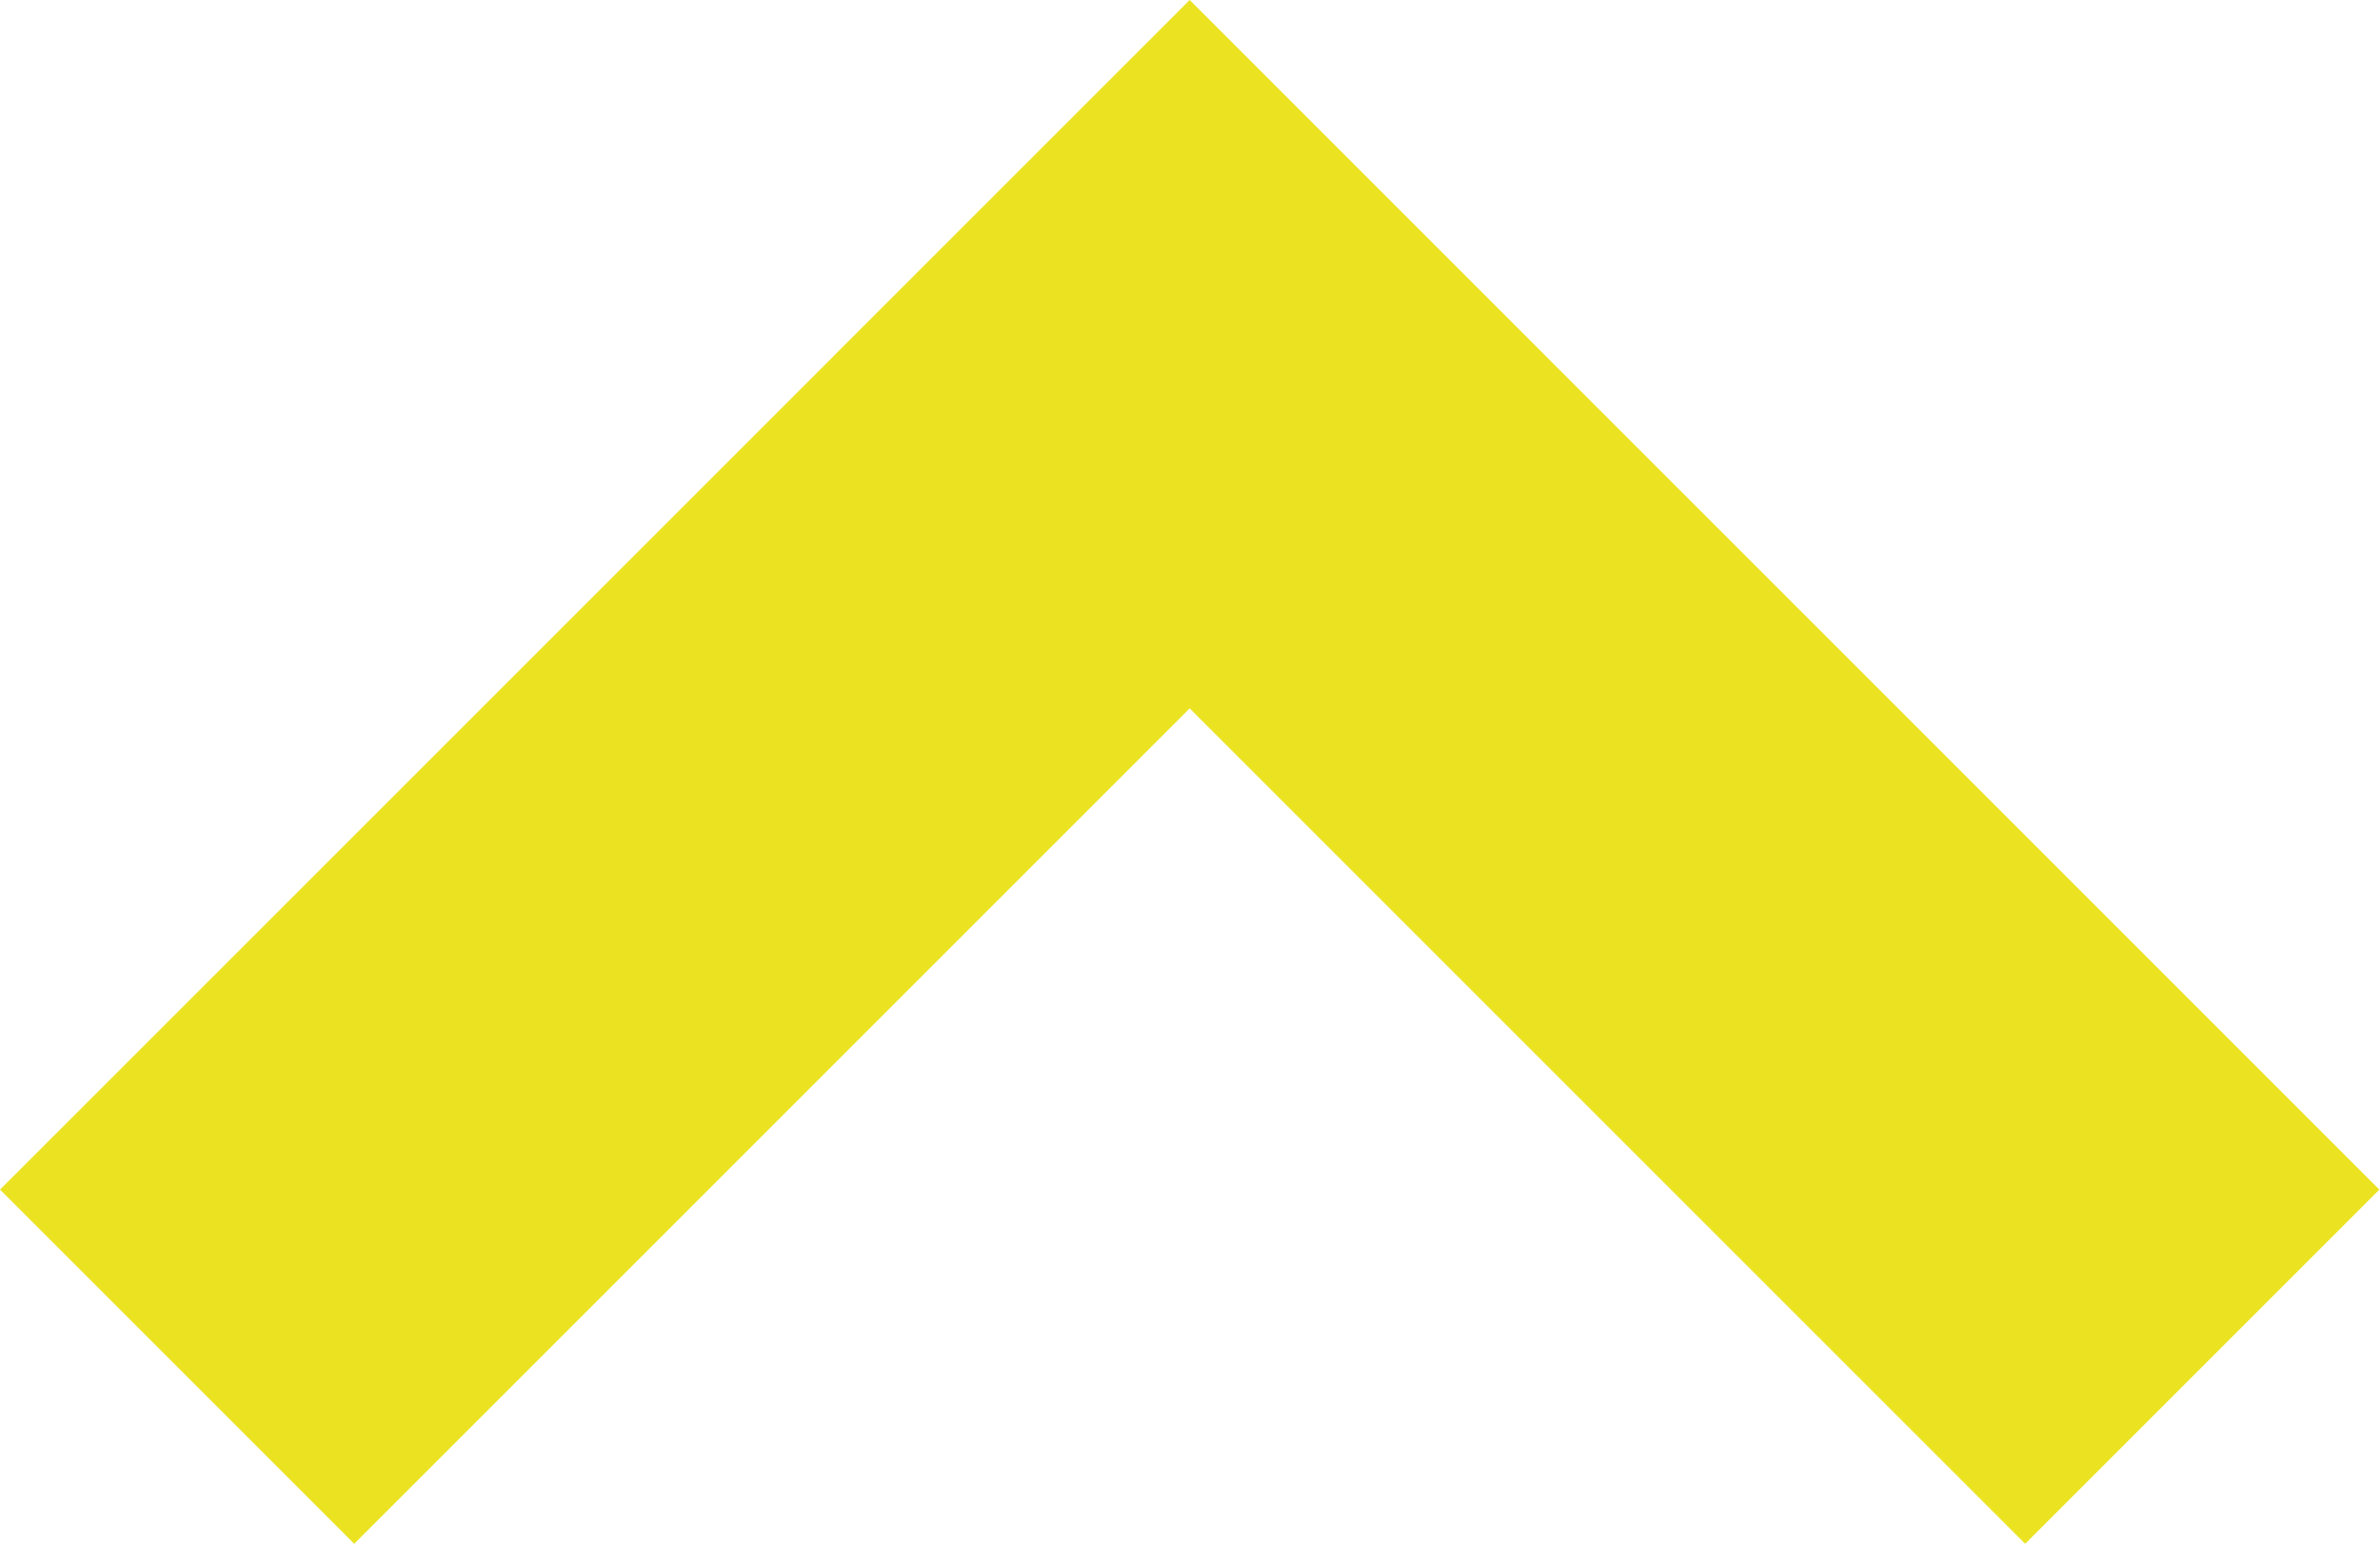 <svg viewBox="0 0 1572 1020" xmlns="http://www.w3.org/2000/svg" fill-rule="evenodd" clip-rule="evenodd" stroke-linejoin="round" stroke-miterlimit="1.414"><path d="M785.796.033l.033-.033 233.954 233.954-.032.033 551.842 551.842-233.954 233.954-551.843-551.842-551.842 551.842L0 785.829l551.842-551.842-.033-.033L785.764 0l.032.033z" fill="#ebe322"/></svg>